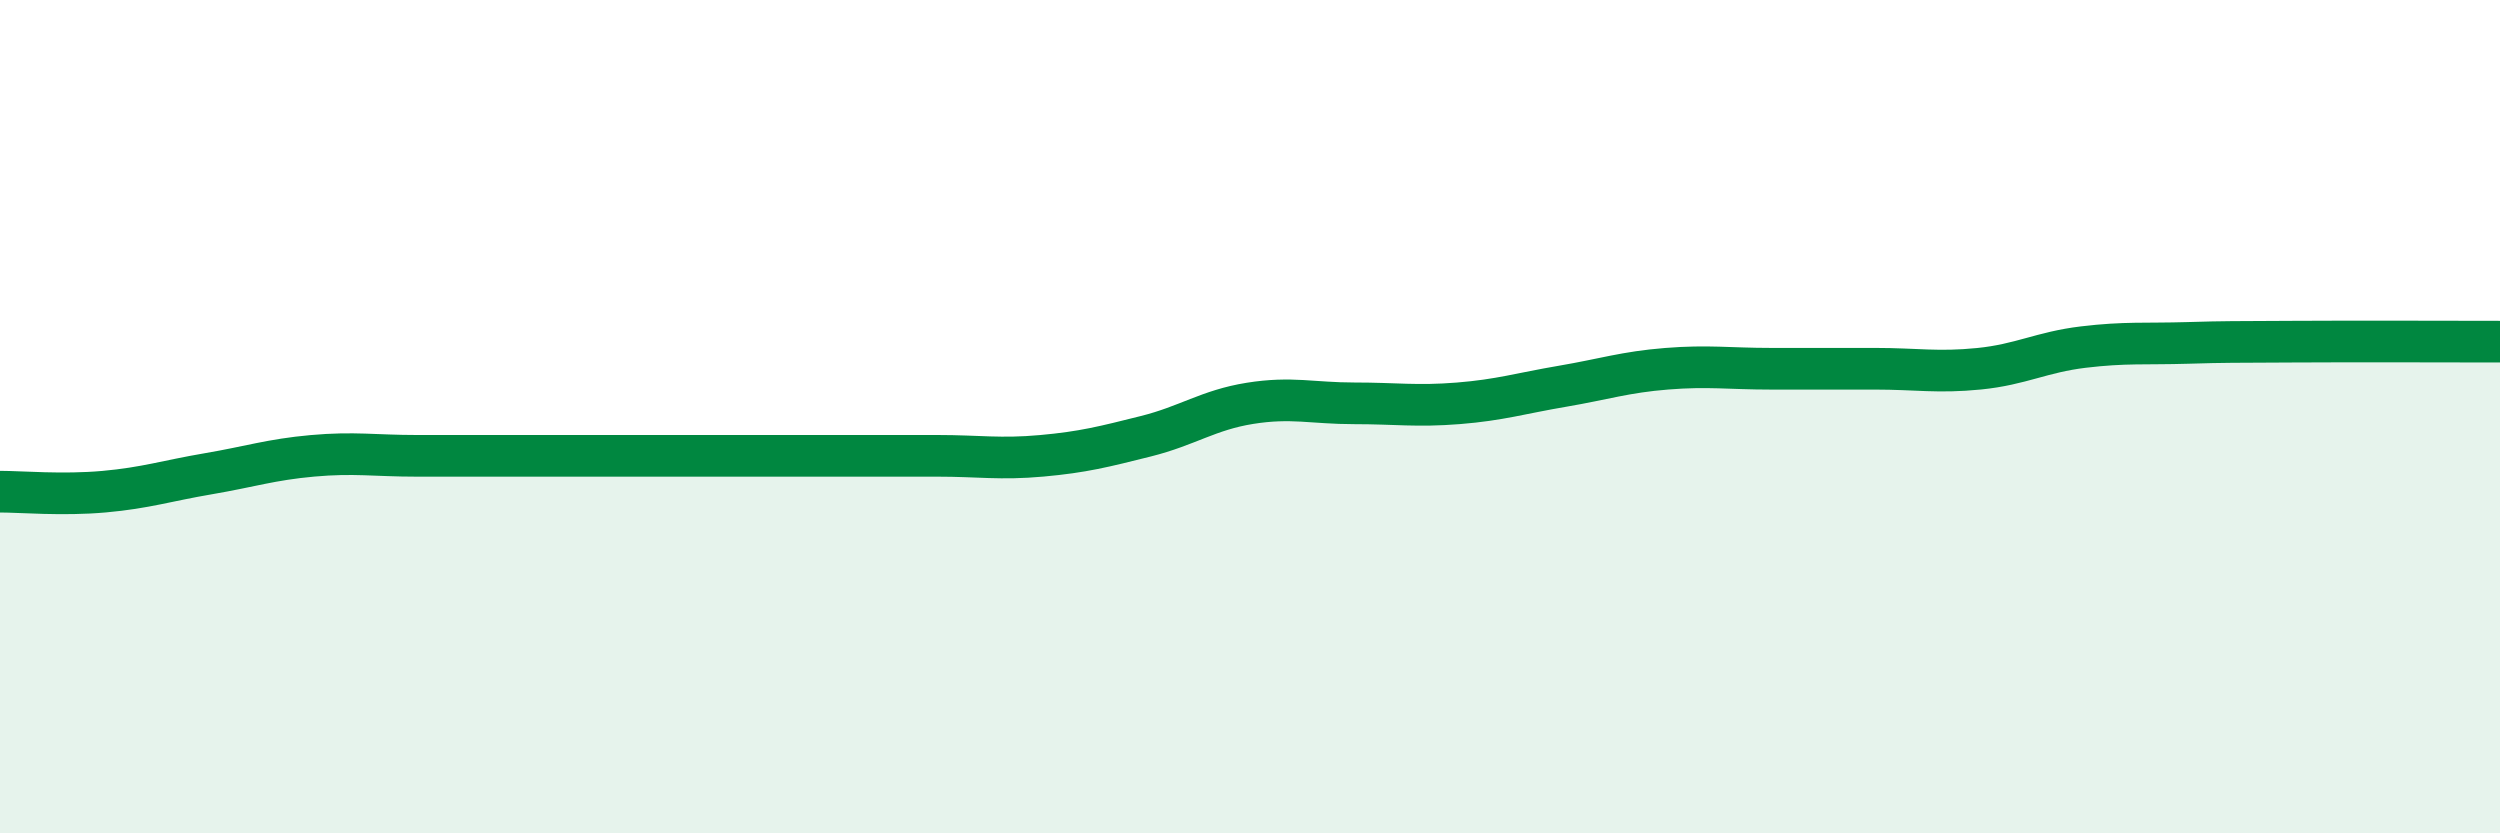 
    <svg width="60" height="20" viewBox="0 0 60 20" xmlns="http://www.w3.org/2000/svg">
      <path
        d="M 0,11.8 C 0.5,11.8 1.5,11.89 2.5,11.8 C 3.5,11.71 4,11.54 5,11.37 C 6,11.2 6.5,11.03 7.5,10.94 C 8.5,10.85 9,10.94 10,10.94 C 11,10.94 11.5,10.94 12.5,10.94 C 13.5,10.94 14,10.94 15,10.94 C 16,10.94 16.5,10.94 17.5,10.94 C 18.5,10.94 19,10.94 20,10.94 C 21,10.94 21.5,10.94 22.5,10.94 C 23.5,10.94 24,11.03 25,10.94 C 26,10.85 26.5,10.72 27.5,10.47 C 28.5,10.22 29,9.84 30,9.68 C 31,9.52 31.5,9.68 32.5,9.68 C 33.5,9.68 34,9.76 35,9.68 C 36,9.6 36.5,9.44 37.5,9.27 C 38.5,9.1 39,8.93 40,8.85 C 41,8.77 41.5,8.85 42.5,8.85 C 43.5,8.85 44,8.85 45,8.85 C 46,8.85 46.5,8.95 47.5,8.85 C 48.5,8.75 49,8.45 50,8.33 C 51,8.21 51.5,8.26 52.5,8.23 C 53.5,8.2 53.5,8.21 55,8.2 C 56.5,8.19 59,8.2 60,8.2L60 20L0 20Z"
        fill="#008740"
        opacity="0.1"
        stroke-linecap="round"
        stroke-linejoin="round"
      />
      <path
        d="M 0,11.8 C 0.5,11.8 1.5,11.89 2.5,11.8 C 3.5,11.71 4,11.54 5,11.37 C 6,11.2 6.5,11.03 7.5,10.94 C 8.5,10.85 9,10.94 10,10.94 C 11,10.94 11.5,10.94 12.5,10.94 C 13.5,10.94 14,10.94 15,10.94 C 16,10.94 16.5,10.94 17.5,10.94 C 18.5,10.94 19,10.94 20,10.94 C 21,10.94 21.5,10.94 22.5,10.94 C 23.5,10.94 24,11.03 25,10.94 C 26,10.85 26.5,10.72 27.5,10.47 C 28.5,10.22 29,9.84 30,9.68 C 31,9.52 31.5,9.68 32.5,9.68 C 33.5,9.68 34,9.76 35,9.68 C 36,9.6 36.5,9.44 37.5,9.27 C 38.5,9.1 39,8.93 40,8.85 C 41,8.77 41.5,8.85 42.5,8.85 C 43.5,8.85 44,8.85 45,8.85 C 46,8.85 46.5,8.95 47.5,8.85 C 48.5,8.75 49,8.45 50,8.33 C 51,8.21 51.5,8.26 52.5,8.23 C 53.5,8.2 53.5,8.21 55,8.2 C 56.5,8.19 59,8.2 60,8.2"
        stroke="#008740"
        stroke-width="1"
        fill="none"
        stroke-linecap="round"
        stroke-linejoin="round"
      />
    </svg>
  